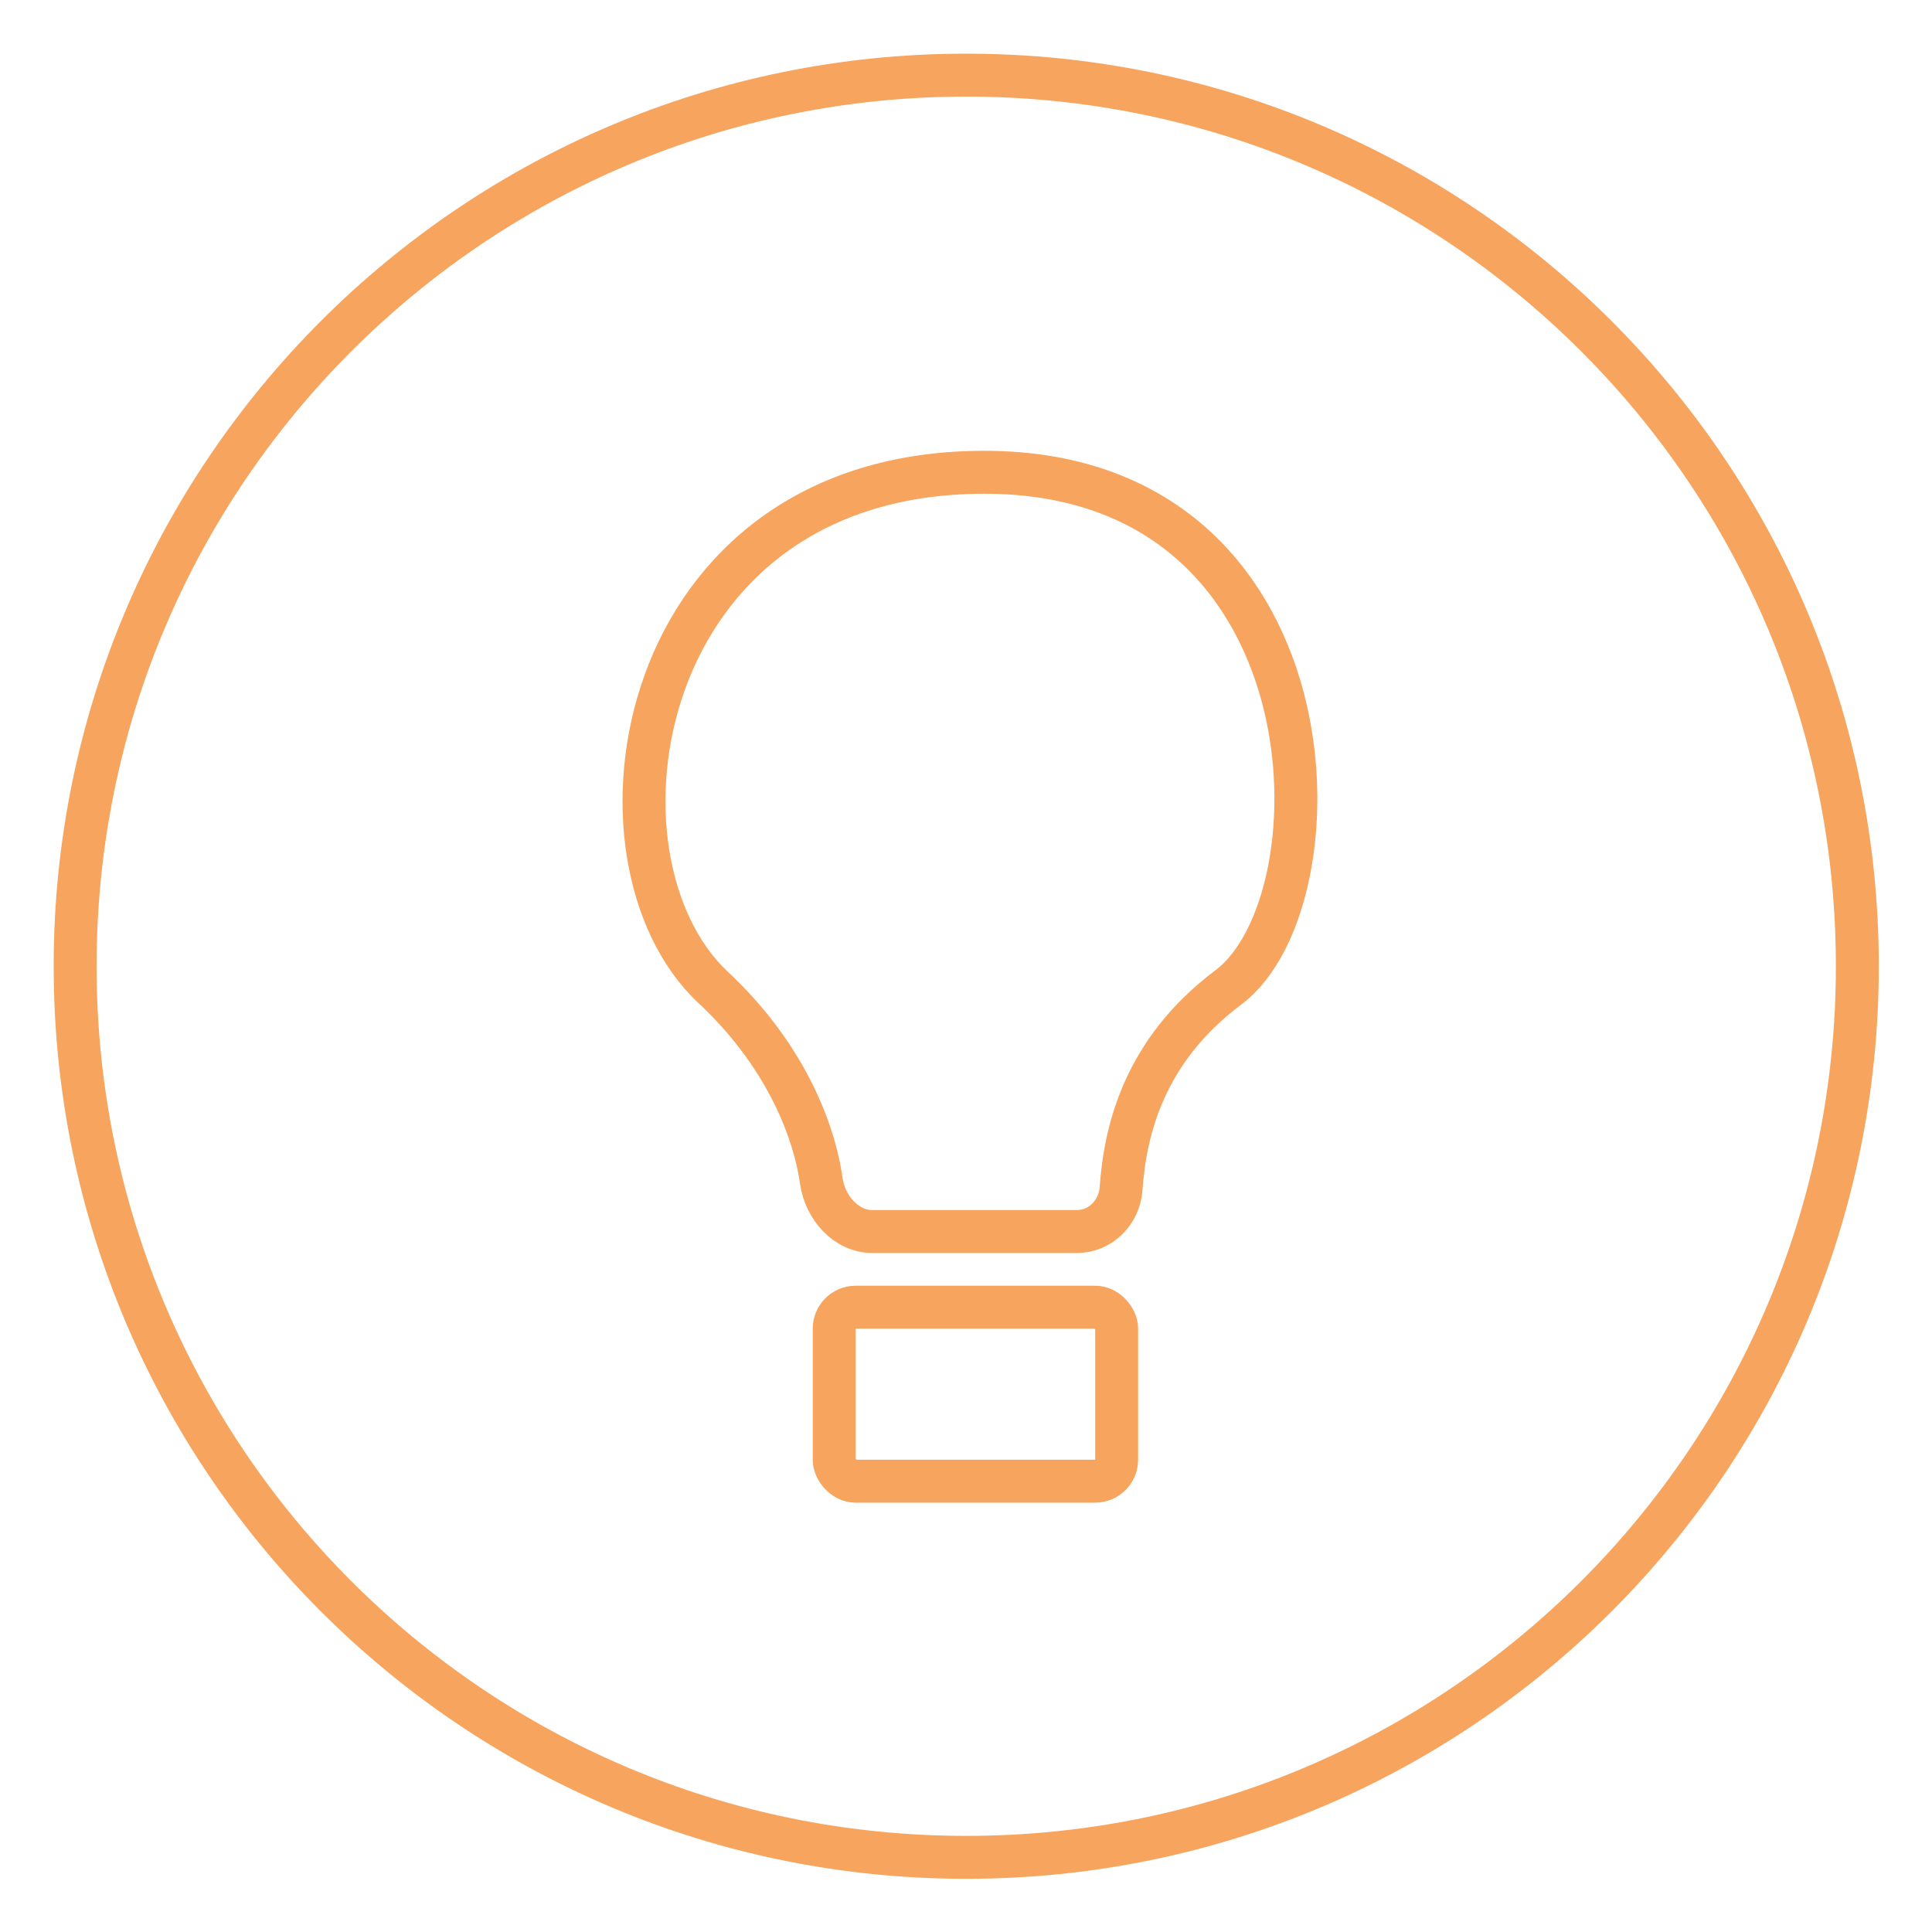 <?xml version="1.0" encoding="UTF-8"?> <svg xmlns="http://www.w3.org/2000/svg" width="45" height="45" viewBox="0 0 45 45" fill="none"><path d="M22.505 43.261C33.968 43.261 43.261 33.968 43.261 22.505C43.261 11.043 33.968 1.75 22.505 1.75C11.043 1.75 1.75 11.043 1.75 22.505C1.75 33.968 11.043 43.261 22.505 43.261Z" stroke="#F7A55E" stroke-linecap="round" stroke-linejoin="round"></path><rect x="19.43" y="30.447" width="6.579" height="4.053" rx="0.5" stroke="#F7A55E"></rect><path d="M25.085 28.684H20.318C19.701 28.684 19.217 28.12 19.13 27.508C18.945 26.208 18.211 24.494 16.612 23C13.409 20.008 14.714 11 22.927 11C31.162 11 31.331 20.959 28.609 23C26.64 24.477 26.207 26.338 26.112 27.685C26.073 28.236 25.637 28.684 25.085 28.684Z" stroke="#F7A55E"></path></svg> 